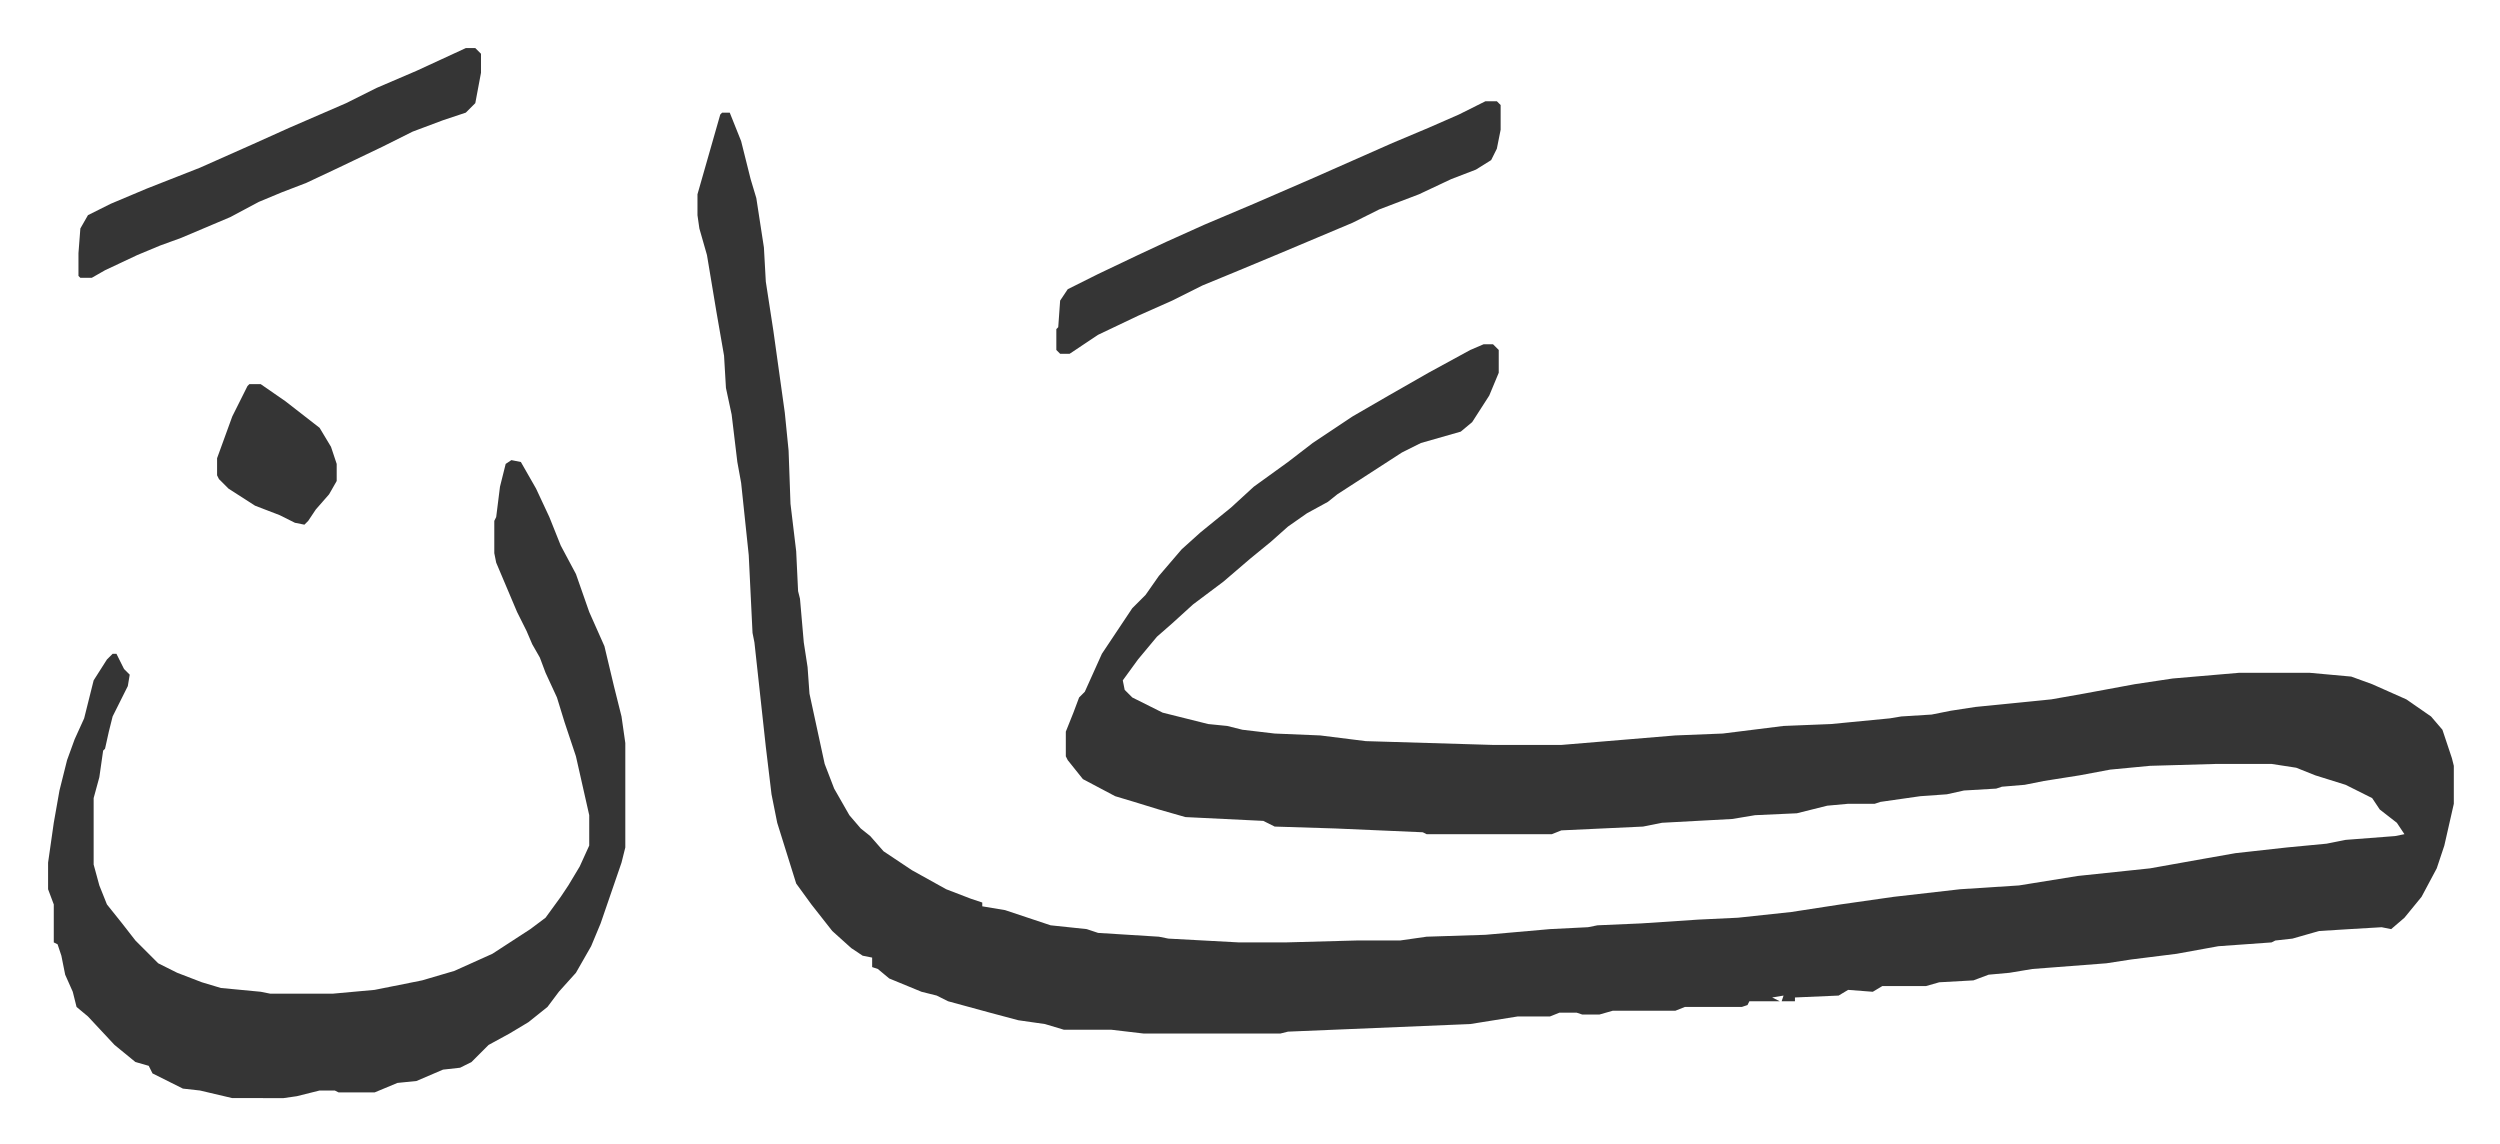 <svg xmlns="http://www.w3.org/2000/svg" role="img" viewBox="-25.32 431.68 1316.64 602.64"><path fill="#353535" id="rule_normal" d="M355 491h4l6 15 5 20 3 10 4 26 1 18 4 26 6 43 2 20 1 28 3 25 1 21 1 4 2 23 2 13 1 14 8 37 5 13 8 14 6 7 5 4 7 8 15 10 18 10 13 5 6 2v2l12 2 24 8 19 2 6 2 32 2 5 1 37 2h25l37-1h23l14-2 31-1 34-3 20-1 5-1 23-1 30-2 21-1 28-3 26-4 28-4 35-4 31-2 31-5 38-4 28-5 17-3 27-3 21-2 10-2 26-2 5-1-4-6-9-7-4-6-14-7-16-5-10-4-13-2h-29l-35 1-21 2-16 3-19 3-10 2-12 1-3 1-17 1-9 2-14 1-21 3-3 1h-14l-11 1-16 4-22 1-12 2-37 2-10 2-43 2-5 2h-66l-2-1-46-2-32-1-6-3-41-2-14-4-13-4-10-3-17-9-8-10-1-2v-13l4-10 3-8 3-3 9-20 16-24 7-7 7-10 12-14 10-9 16-13 12-11 18-13 13-10 21-14 19-11 21-12 22-12 7-3h5l3 3v12l-5 12-9 14-6 5-21 6-10 5-17 11-17 11-5 4-11 6-10 7-9 8-11 9-14 12-16 12-11 10-8 7-10 12-8 11 1 5 4 4 16 8 24 6 10 1 8 2 17 2 24 1 24 3 67 2h36l60-5 25-1 32-4 25-1 31-3 6-1 16-1 10-2 13-2 40-4 17-3 27-5 20-3 35-3h37l22 2 11 4 18 8 13 9 6 7 5 15 1 4v20l-5 22-4 12-8 15-9 11-7 6-5-1-17 1-16 1-14 4-9 1-2 1-28 2-22 4-24 3-13 2-39 3-12 2-11 1-8 3-18 1-7 2h-23l-5 3-13-1-5 3-23 1v2h-7l1-3-6 1 4 2h-16l-1 2-3 1h-30l-5 2h-33l-7 2h-9l-3-1h-9l-5 2h-17l-25 4-72 3-24 1-4 1h-72l-17-2h-25l-10-3-14-2-15-4-22-6-6-3-8-2-17-7-6-5-3-1v-5l-5-1-6-4-10-9-11-14-8-11-5-16-5-16-3-15-3-25-6-55-1-5-2-41-4-38-2-11-3-25-3-14-1-17-4-23-3-18-2-12-4-14-1-7v-11l8-28 4-14zM244 674l5 1 8 14 7 15 6 15 8 15 7 20 8 18 5 21 4 16 2 14v55l-2 8-11 32-5 12-8 14-9 10-6 8-10 8-10 6-11 6-9 9-6 3-9 1-14 6-10 1-12 5h-19l-2-1h-8l-12 3-7 1H97l-17-4-9-1-16-8-2-4-7-2-11-9-14-15-6-5-2-8-4-9-2-10-2-6-2-1v-20l-3-8v-14l3-21 3-17 4-16 4-11 5-11 5-20 7-11 3-3h2l4 8 3 3-1 6-8 16-2 8-2 9-1 1-2 14-3 11v35l3 11 4 10 8 10 7 9 7 7 5 5 10 5 13 5 10 3 21 2 5 1h33l22-2 25-5 17-5 20-9 20-13 8-6 8-11 4-6 6-10 5-11v-16l-7-31-6-18-4-13-6-13-3-8-4-7-3-7-5-10-11-26-1-5v-17l1-2 2-16 3-12z"/><path fill="#353535" id="rule_normal" d="M757 485h6l2 2v13l-2 10-3 6-8 5-13 5-17 8-21 8-14 7-38 16-24 10-17 7-16 8-18 8-21 10-15 10h-5l-2-2v-11l1-1 1-14 4-6 16-8 21-10 15-7 20-9 26-11 30-13 43-19 19-8 16-7zm-537-28h5l3 3v10l-3 16-5 5-12 4-16 6-16 8-23 11-17 8-13 5-12 5-15 8-26 11-11 4-12 5-17 8-7 4h-6l-1-1v-12l1-13 4-7 12-6 19-8 28-11 27-12 20-9 30-13 16-8 21-9zM106 634h6l13 9 18 14 6 10 3 9v9l-4 7-7 8-4 6-2 2-5-1-8-4-13-5-14-9-5-5-1-2v-9l8-22 8-16z"/></svg>
